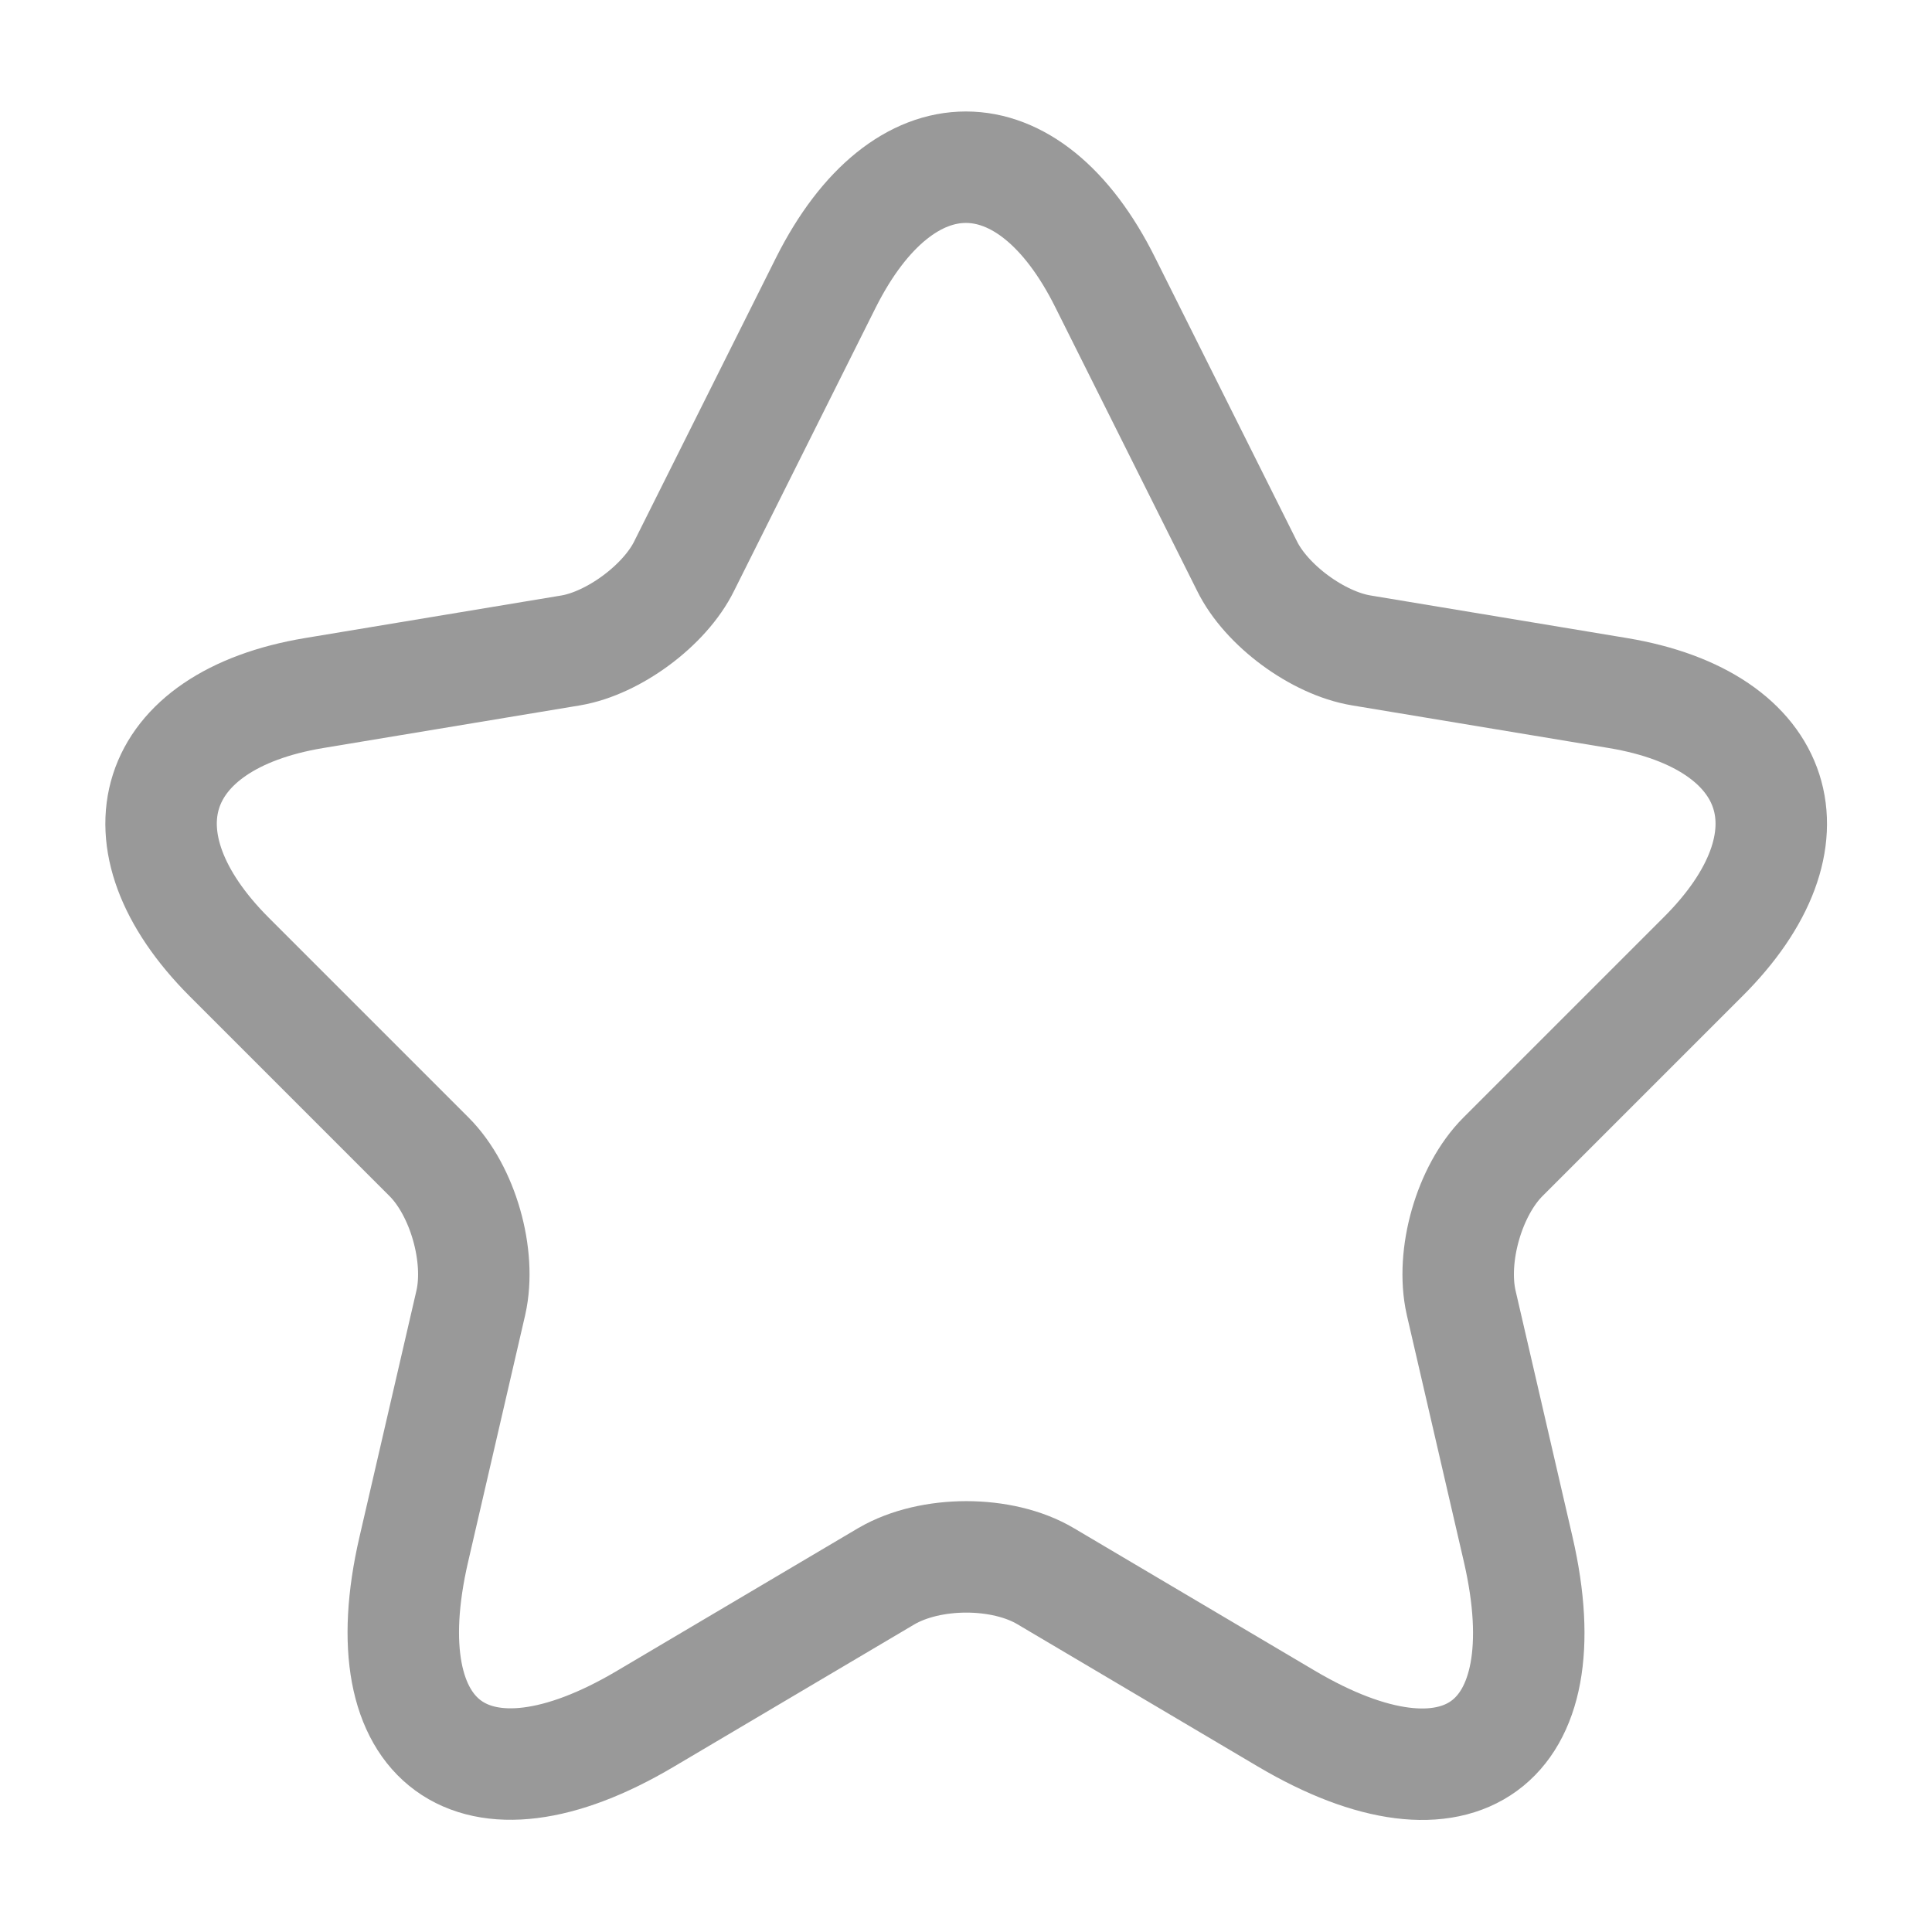 <svg width="26" height="26" viewBox="0 0 26 26" fill="none" xmlns="http://www.w3.org/2000/svg">
<path d="M14.874 3.802L16.781 7.616C17.041 8.147 17.734 8.656 18.319 8.753L21.775 9.327C23.985 9.696 24.505 11.299 22.913 12.881L20.226 15.568C19.771 16.023 19.522 16.9 19.663 17.528L20.432 20.854C21.038 23.487 19.641 24.505 17.312 23.129L14.072 21.212C13.488 20.865 12.523 20.865 11.928 21.212L8.688 23.129C6.37 24.505 4.962 23.476 5.568 20.854L6.337 17.528C6.478 16.9 6.229 16.023 5.774 15.568L3.087 12.881C1.506 11.299 2.015 9.696 4.225 9.327L7.681 8.753C8.255 8.656 8.948 8.147 9.208 7.616L11.115 3.802C12.155 1.733 13.845 1.733 14.874 3.802Z" stroke="black" stroke-opacity="0.4" stroke-width="1.5" stroke-linecap="round" stroke-linejoin="round"/>
</svg>
